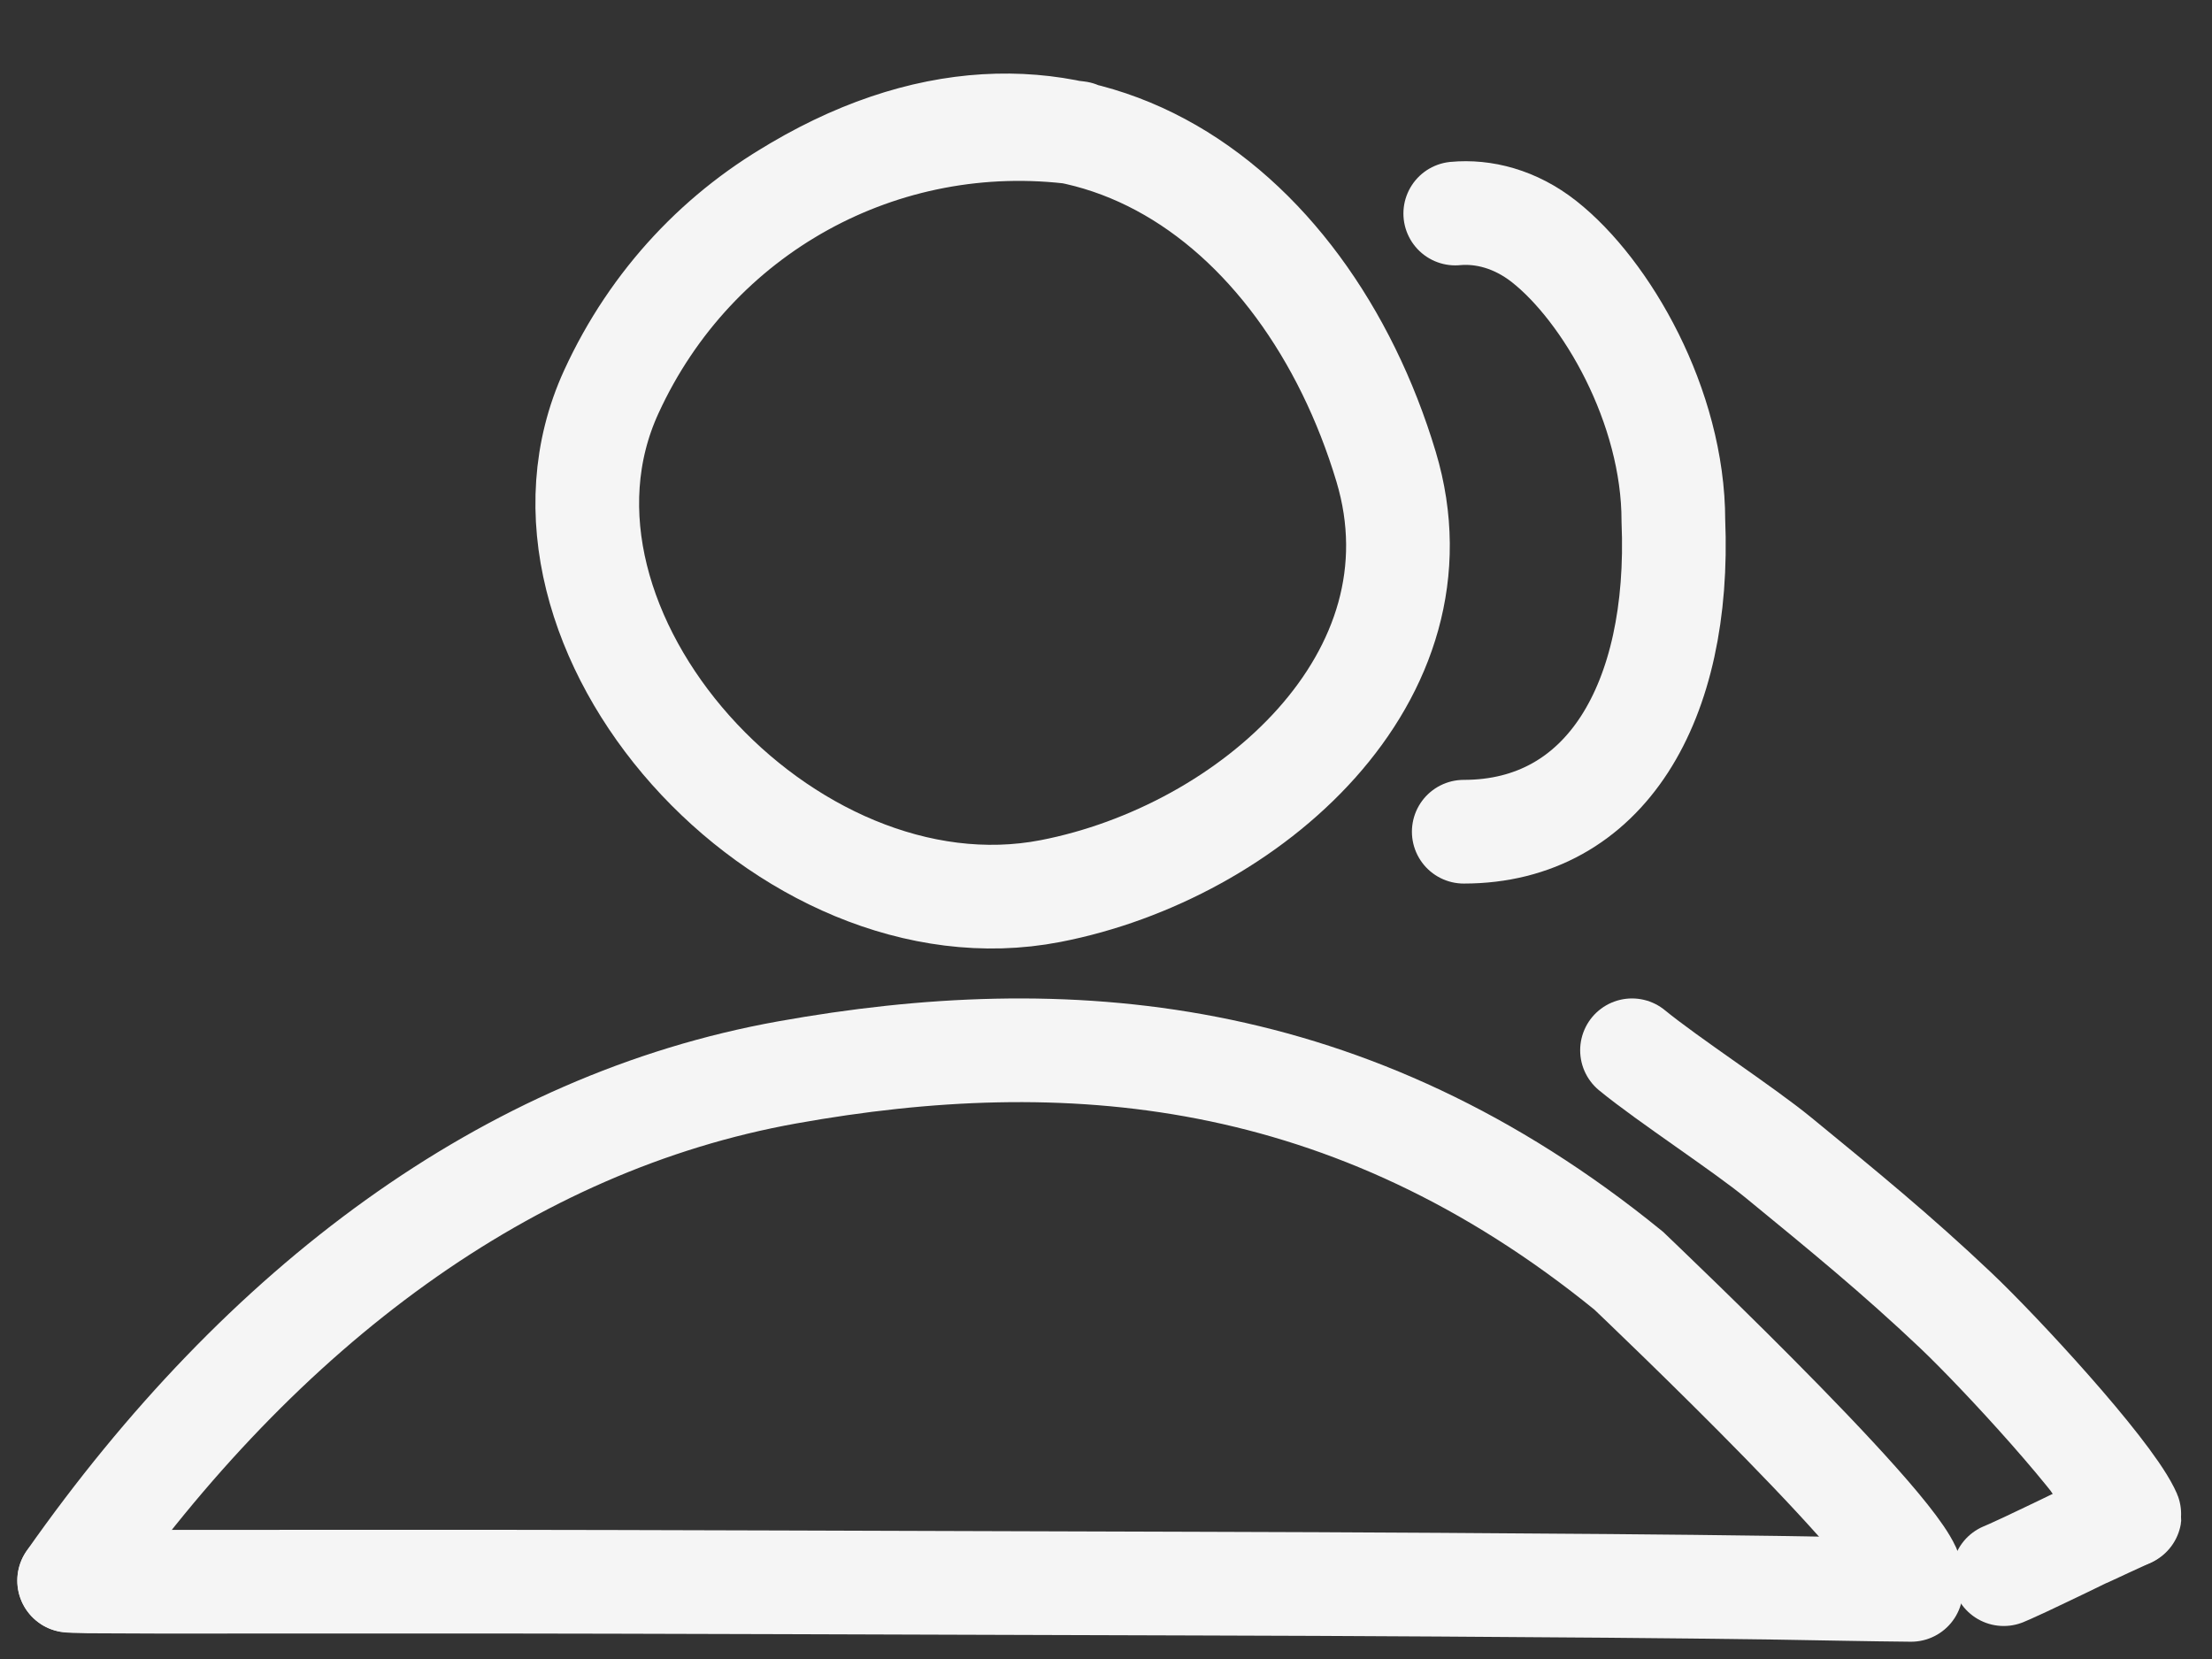 <?xml version="1.0" encoding="UTF-8"?> <svg xmlns="http://www.w3.org/2000/svg" width="64" height="48" viewBox="0 0 64 48" fill="none"><rect x="0" y="0" width="64" height="48" fill="#333333" stroke="none"/><path d="M2 45.73C7.598 37.761 14.71 32.475 22.776 31.028C30.802 29.589 39.067 30.206 47.123 36.765C47.415 37.048 56.014 45.206 55.246 45.73" stroke="#F5F5F5" stroke-width="3" stroke-linecap="round"></path><path d="M2.083 45.731C1.879 45.733 2.105 45.743 2.187 45.747C2.398 45.757 2.659 45.756 2.883 45.757C3.445 45.761 4.008 45.763 4.571 45.764C8.962 45.768 13.348 45.755 17.74 45.768C20.984 45.778 24.226 45.784 27.469 45.797C32.191 45.816 36.911 45.819 41.63 45.85C44.899 45.871 48.175 45.892 51.425 45.939C52.713 45.958 54.001 45.989 55.294 46" stroke="#F5F5F5" stroke-width="3" stroke-linecap="round"></path><path d="M61.562 43.869C61.572 43.864 60.417 44.393 60.413 44.395C60.403 44.398 60.391 44.404 60.381 44.409C60.355 44.421 60.329 44.433 60.303 44.446C60.103 44.543 59.903 44.642 59.702 44.738C59.554 44.809 59.405 44.881 59.257 44.951C59.04 45.054 58.824 45.159 58.607 45.26C58.457 45.33 58.306 45.4 58.155 45.467C58.095 45.493 58.034 45.518 57.974 45.545" stroke="#F5F5F5" stroke-width="3" stroke-linecap="round"></path><path d="M31.196 3.847C25.559 3.103 20.097 6.07 17.684 11.343C14.53 18.232 22.732 27.268 30.395 25.781C36.147 24.665 41.933 19.588 40.103 13.5C37.776 5.765 30.842 0.554 22.672 5.666" stroke="#F5F5F5" stroke-width="3" stroke-linecap="round"></path><path d="M42.105 6.178C42.914 6.102 43.838 6.33 44.675 6.989C46.471 8.403 48.416 11.745 48.416 15.067C48.633 20.321 46.449 24.064 42.351 24.064" stroke="#F5F5F5" stroke-width="3" stroke-linecap="round"></path><path d="M47.219 30.388C48.26 31.243 50.427 32.65 51.469 33.505C53.337 35.037 54.859 36.278 56.583 37.911C57.881 39.141 60.916 42.432 61.563 43.713C61.882 44.345 60.74 42.531 60.607 42.344" stroke="#F5F5F5" stroke-width="3" stroke-linecap="round"></path></svg> 
